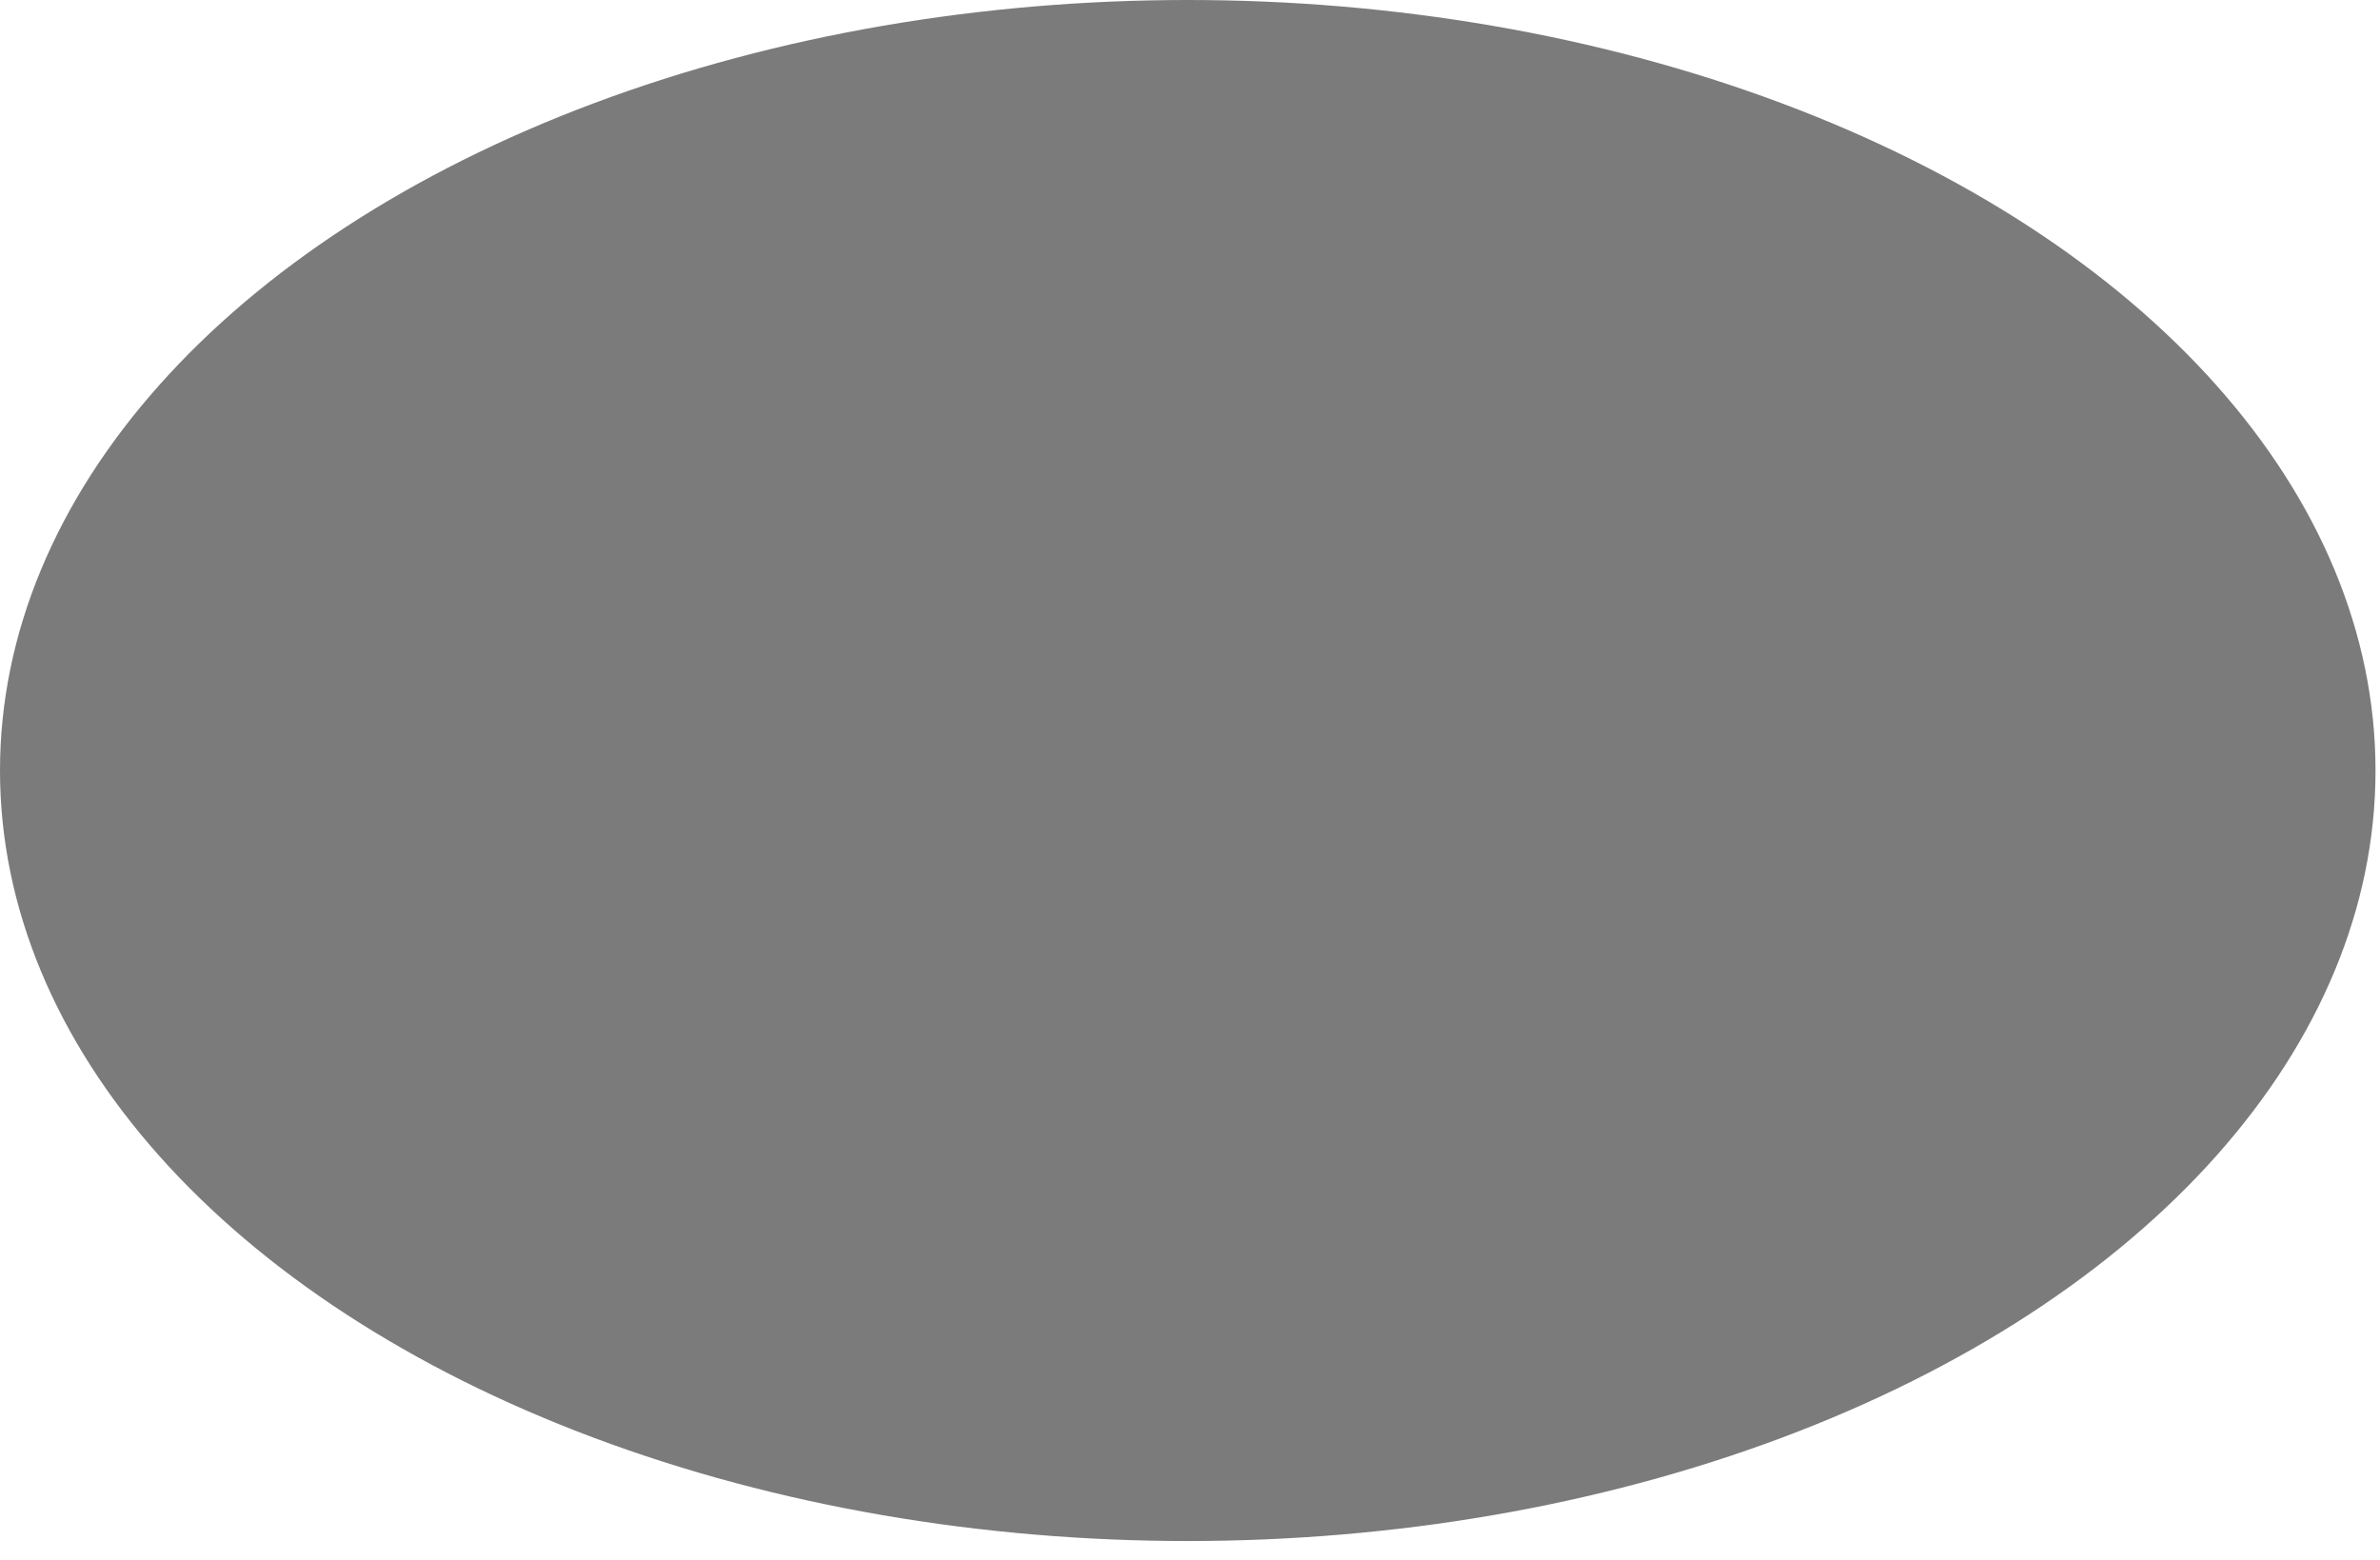 <?xml version="1.0" encoding="utf-8"?>
<svg xmlns="http://www.w3.org/2000/svg" fill="none" height="100%" overflow="visible" preserveAspectRatio="none" style="display: block;" viewBox="0 0 122 80" width="100%">
<ellipse cx="60.885" cy="39.505" fill="#141414" id="Ellipse 7" opacity="0.56" rx="60.885" ry="39.505"/>
</svg>
